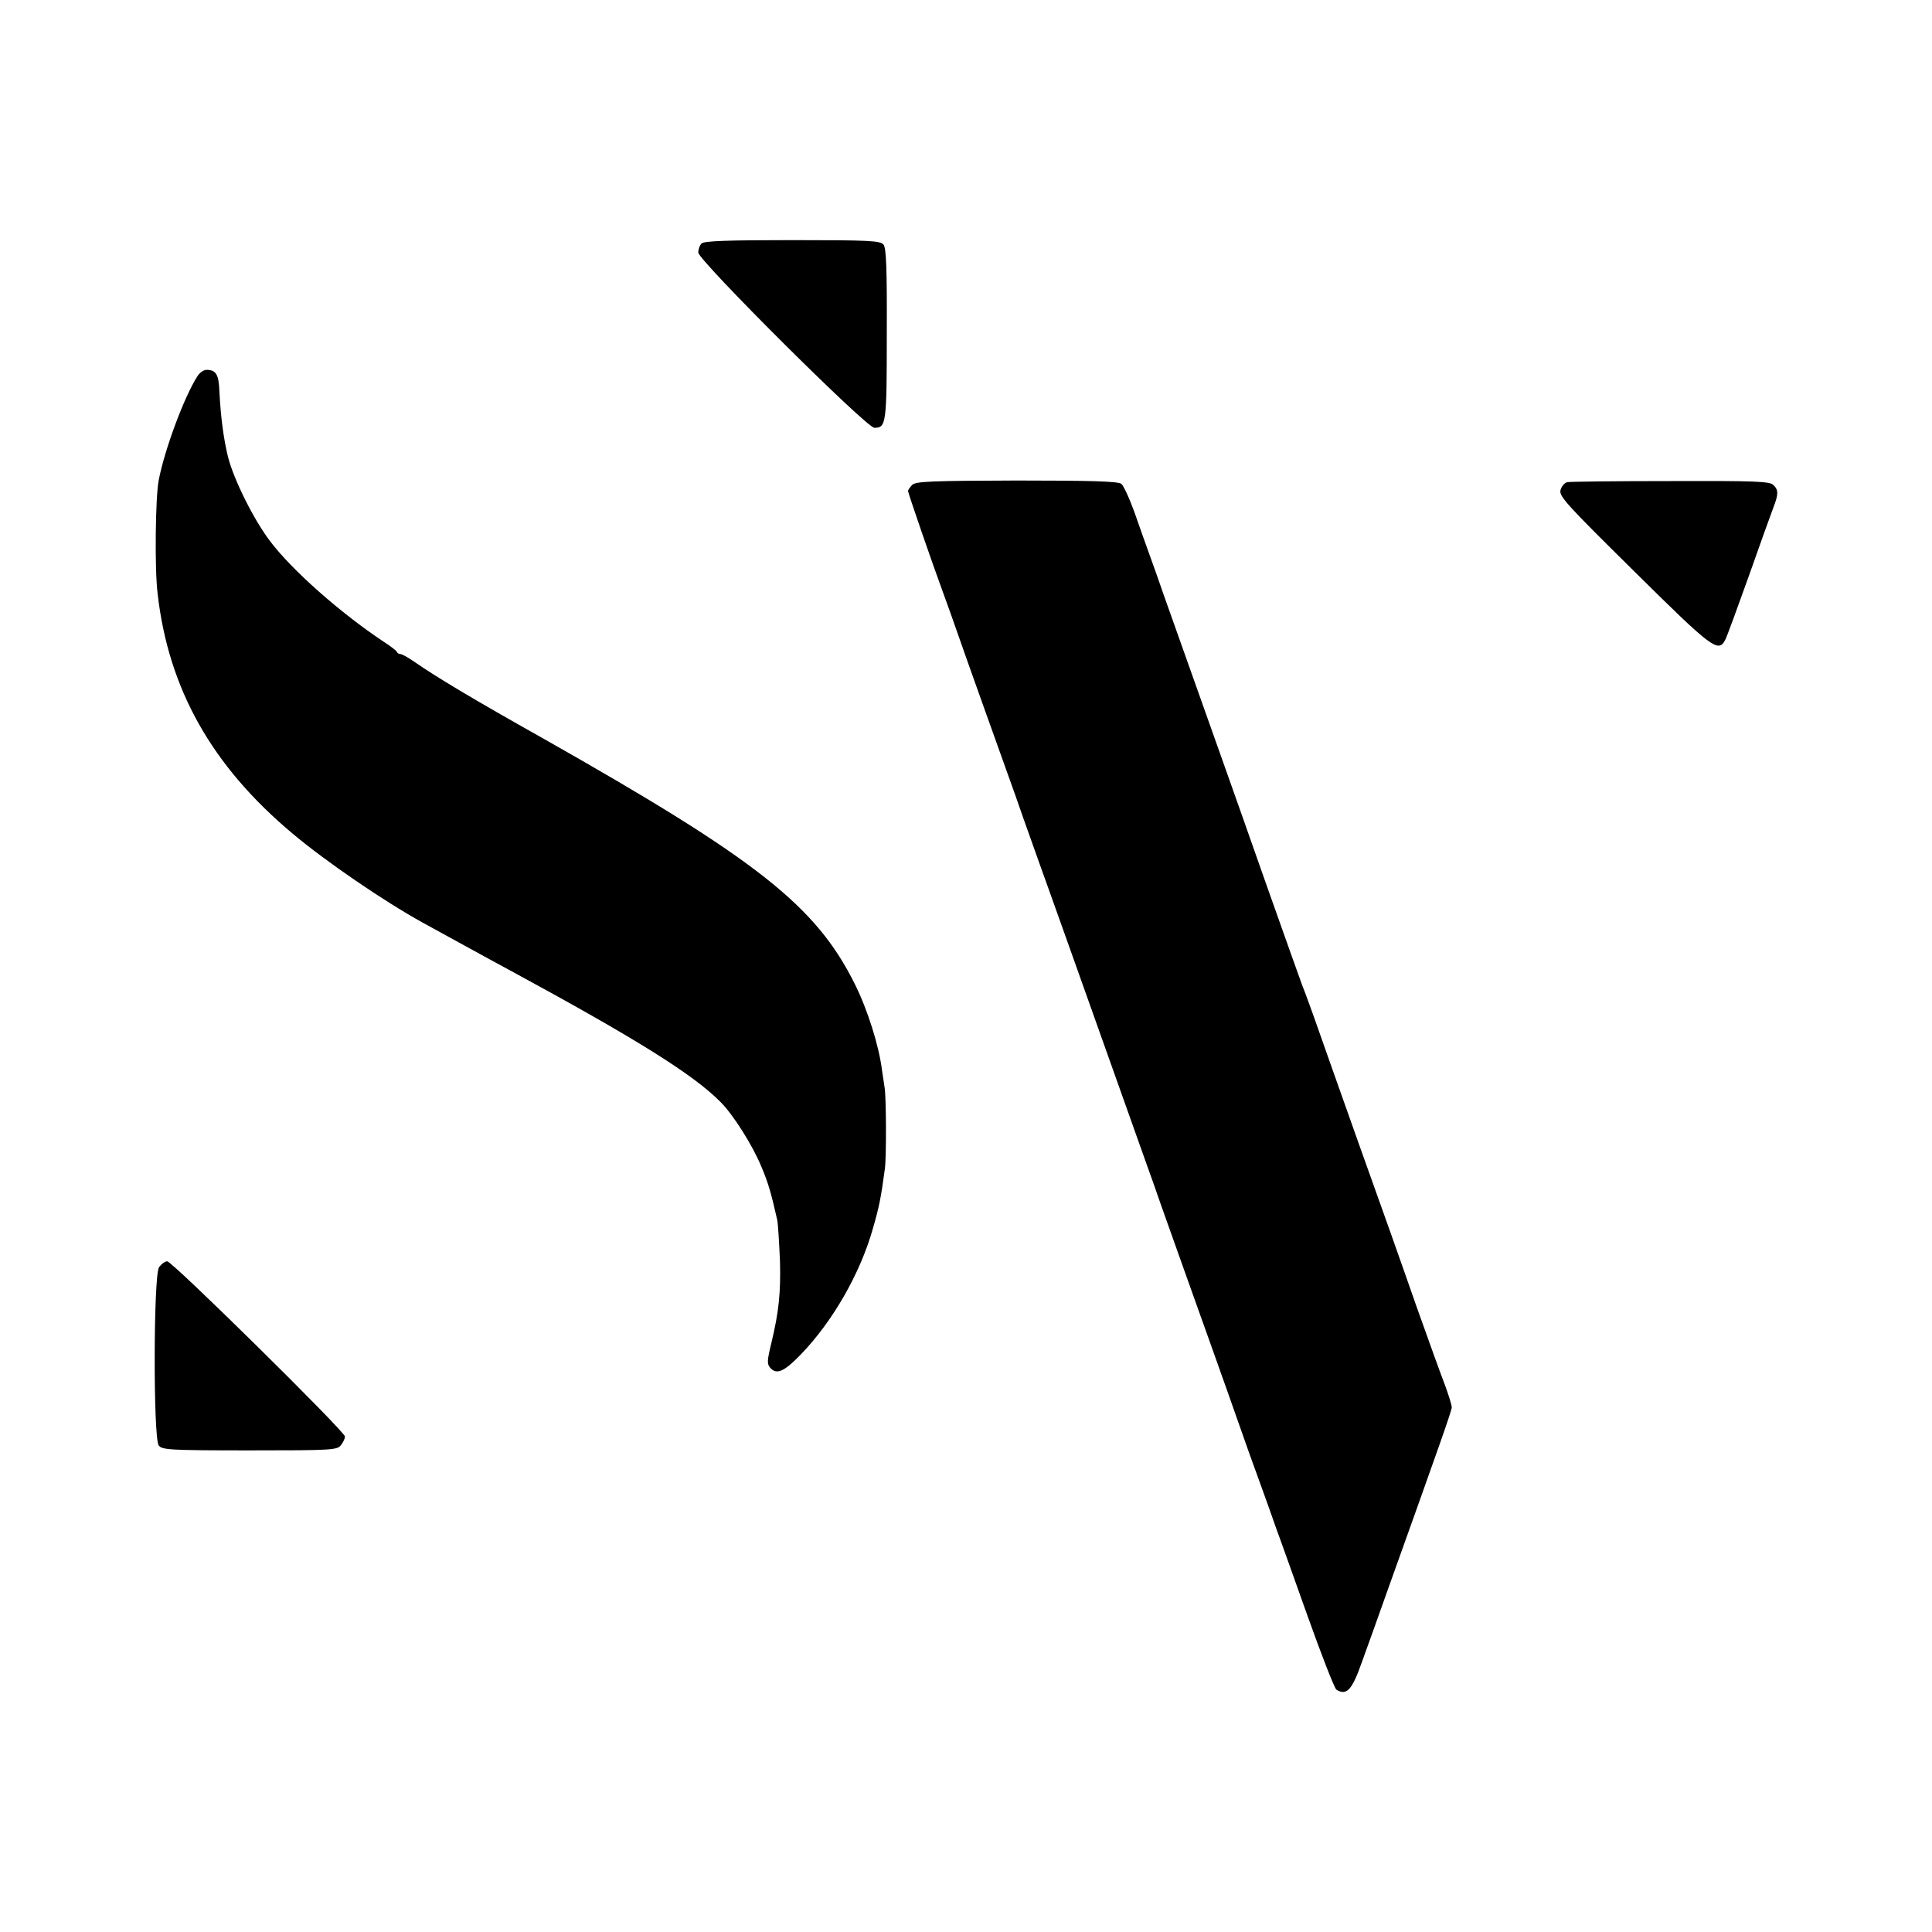 <?xml version="1.0" encoding="UTF-8" standalone="no"?>
<svg xmlns="http://www.w3.org/2000/svg" version="1.0" width="700pt" height="700pt" viewBox="0 0 700 700" preserveAspectRatio="xMidYMid meet">
  <g transform="translate(0,700) scale(0.1,-0.1)" fill="#000000" stroke="none">
    <path d="M2542 6118 c-7 -7 -12 -21 -12 -33 0 -28 609 -635 638 -635 43 0 45 14 45 339 1 241 -2 313 -12 325 -12 14 -54 16 -330 16 -233 0 -320 -3 -329 -12z"></path>
    <path d="M716 5638 c-47 -72 -119 -264 -141 -378 -12 -61 -15 -322 -4 -410 39 -346 197 -626 490 -871 119 -100 328 -243 469 -321 57 -31 247 -136 320 -175 459 -249 660 -375 760 -475 47 -47 117 -158 149 -236 25 -59 35 -95 57 -192 3 -14 7 -81 10 -150 3 -113 -4 -183 -31 -295 -16 -66 -16 -76 -5 -90 23 -27 50 -16 111 47 116 120 216 294 262 458 22 76 29 110 43 215 6 41 5 264 -1 295 -2 14 -6 41 -9 60 -11 91 -53 223 -99 315 -141 283 -353 450 -1123 886 -267 150 -393 226 -471 280 -23 16 -46 29 -51 29 -6 0 -12 3 -14 8 -1 4 -23 21 -48 37 -158 105 -333 260 -412 365 -59 78 -131 222 -152 305 -16 66 -26 141 -31 235 -2 63 -12 80 -47 80 -10 0 -24 -10 -32 -22z"></path>
    <path d="M3305 5243 c-8 -8 -15 -18 -15 -22 0 -7 87 -260 128 -371 11 -30 37 -102 57 -160 32 -92 113 -318 205 -575 15 -44 42 -120 60 -170 17 -49 40 -112 50 -140 10 -27 91 -255 180 -505 89 -250 172 -484 185 -520 13 -36 37 -103 53 -150 17 -47 64 -179 105 -295 41 -115 101 -282 132 -370 31 -88 67 -190 80 -227 14 -38 36 -99 50 -138 14 -39 36 -100 49 -138 14 -37 65 -181 115 -321 50 -140 96 -258 103 -263 37 -23 57 -1 92 99 16 43 59 164 96 268 184 514 230 644 230 656 0 8 -11 43 -24 79 -14 36 -61 166 -105 290 -43 124 -138 392 -211 595 -72 204 -145 408 -161 455 -17 47 -34 94 -39 105 -4 11 -63 175 -130 365 -67 190 -134 381 -150 425 -32 89 -175 494 -222 625 -16 47 -40 114 -53 150 -13 36 -38 106 -55 155 -18 50 -39 95 -47 102 -12 9 -110 12 -380 12 -307 -1 -366 -3 -378 -16z"></path>
    <path d="M5678 5253 c-10 -3 -21 -16 -24 -29 -6 -22 25 -55 267 -294 280 -277 304 -296 329 -250 6 10 44 115 86 232 41 117 82 230 90 251 18 47 18 62 -1 80 -12 13 -69 15 -372 14 -197 0 -366 -2 -375 -4z"></path>
    <path d="M576 2408 c-20 -32 -21 -617 -1 -645 12 -16 36 -18 330 -18 301 0 318 1 331 20 8 10 14 24 14 30 0 18 -626 635 -644 635 -8 0 -22 -10 -30 -22z"></path>
  </g>
</svg>
